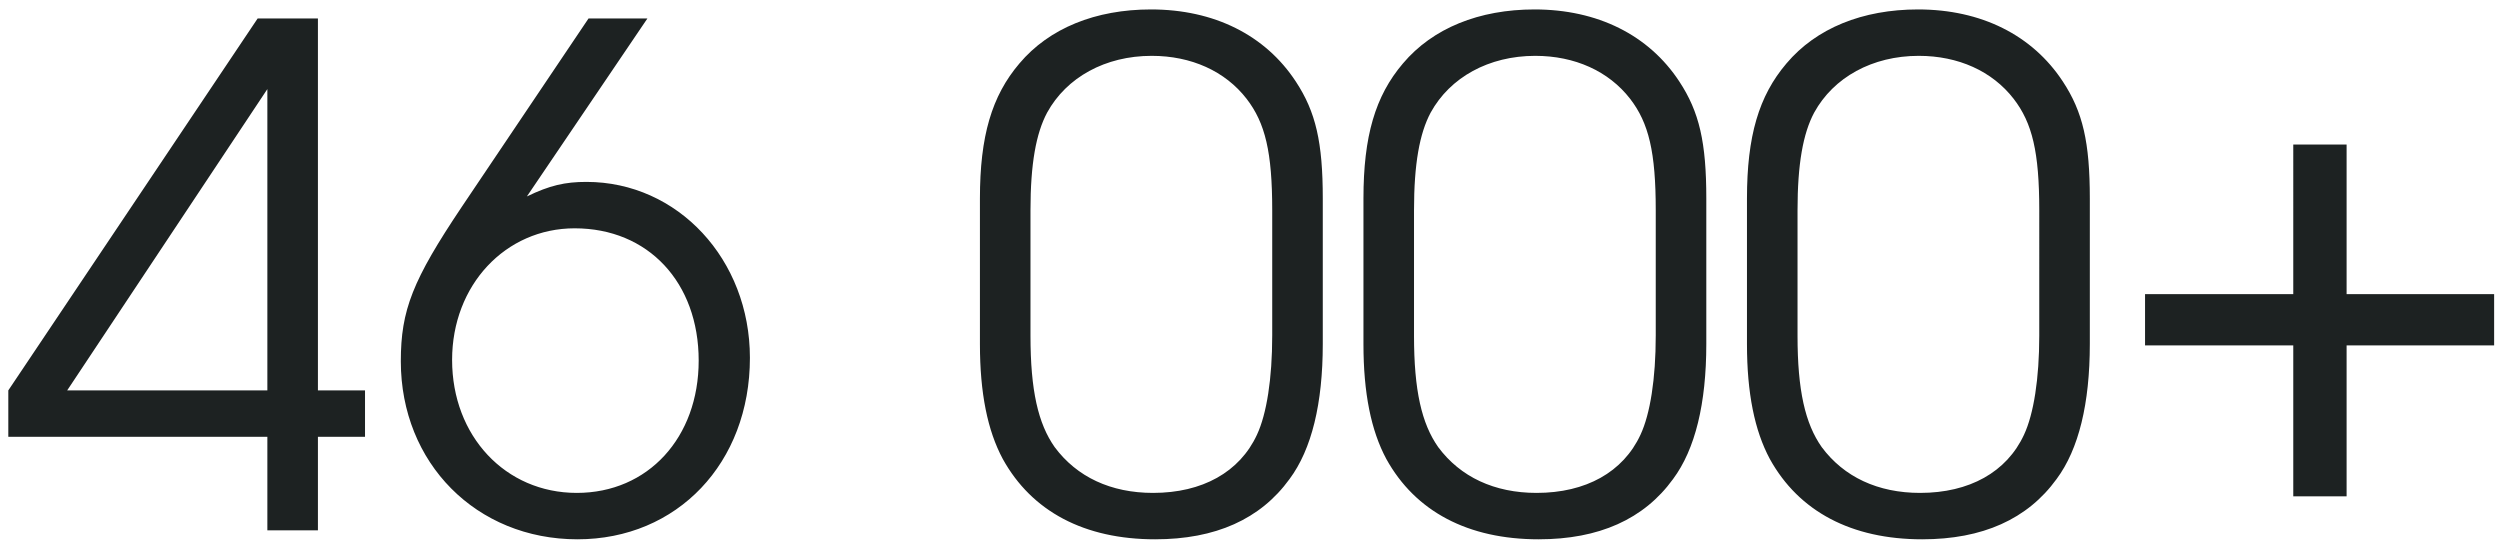 <svg xmlns="http://www.w3.org/2000/svg" fill="none" viewBox="0 0 231 50"><path fill="#1D2222" d="M24.704 49v-8.64H.768v-4.288l23.04-34.368h5.568v34.368h4.352v4.288h-4.352V49h-4.672zm0-12.928V8.232L6.208 36.072h18.496zM54.382 1.704h5.44L48.684 18.152c2.112-1.024 3.52-1.344 5.505-1.344 8.448 0 15.103 7.168 15.103 16.256 0 9.728-6.72 16.768-15.936 16.768-9.343 0-16.32-7.04-16.32-16.448 0-4.736 1.089-7.488 5.633-14.272L54.382 1.704zm-1.28 19.392c-6.4 0-11.328 5.248-11.328 12.16 0 7.04 4.928 12.288 11.52 12.288s11.264-5.12 11.264-12.224c0-7.232-4.673-12.224-11.457-12.224zm37.443 10.688v-13.44c0-5.76 1.088-9.472 3.648-12.48 2.752-3.264 7.04-4.992 12.16-4.992 5.824 0 10.56 2.368 13.376 6.656 1.856 2.816 2.496 5.632 2.496 10.816v13.44c0 5.504-1.024 9.728-3.072 12.48-2.688 3.712-6.848 5.568-12.416 5.568-6.528 0-11.392-2.56-14.08-7.424-1.408-2.624-2.112-6.08-2.112-10.624zm27.008-.768V19.432c0-5.376-.64-8.064-2.368-10.304-1.984-2.56-5.12-3.968-8.768-3.968-4.288 0-7.872 1.984-9.664 5.248-1.024 1.92-1.536 4.736-1.536 9.024v11.584c0 5.056.704 8.128 2.24 10.304 2.048 2.752 5.184 4.224 9.088 4.224 4.544 0 8-1.92 9.6-5.376.896-1.92 1.408-5.184 1.408-9.152zm8.43.768v-13.44c0-5.76 1.088-9.472 3.648-12.48 2.752-3.264 7.04-4.992 12.16-4.992 5.824 0 10.56 2.368 13.376 6.656 1.856 2.816 2.496 5.632 2.496 10.816v13.44c0 5.504-1.024 9.728-3.072 12.48-2.688 3.712-6.848 5.568-12.416 5.568-6.528 0-11.392-2.56-14.08-7.424-1.408-2.624-2.112-6.08-2.112-10.624zm27.008-.768V19.432c0-5.376-.64-8.064-2.368-10.304-1.984-2.56-5.12-3.968-8.768-3.968-4.288 0-7.872 1.984-9.664 5.248-1.024 1.92-1.536 4.736-1.536 9.024v11.584c0 5.056.704 8.128 2.24 10.304 2.048 2.752 5.184 4.224 9.088 4.224 4.544 0 8-1.92 9.6-5.376.896-1.92 1.408-5.184 1.408-9.152zm8.429.768v-13.44c0-5.76 1.088-9.472 3.648-12.48 2.752-3.264 7.04-4.992 12.16-4.992 5.824 0 10.56 2.368 13.376 6.656 1.856 2.816 2.496 5.632 2.496 10.816v13.44c0 5.504-1.024 9.728-3.072 12.48-2.688 3.712-6.848 5.568-12.416 5.568-6.528 0-11.392-2.56-14.08-7.424-1.408-2.624-2.112-6.08-2.112-10.624zm27.008-.768V19.432c0-5.376-.64-8.064-2.368-10.304-1.984-2.56-5.12-3.968-8.768-3.968-4.288 0-7.872 1.984-9.664 5.248-1.024 1.92-1.536 4.736-1.536 9.024v11.584c0 5.056.704 8.128 2.24 10.304 2.048 2.752 5.184 4.224 9.088 4.224 4.544 0 8-1.92 9.6-5.376.896-1.92 1.408-5.184 1.408-9.152zm23.47-3.84V13.352h4.928v13.824h13.632v4.736h-13.632v13.952h-4.928V31.912h-13.696v-4.736h13.696z"/></svg>